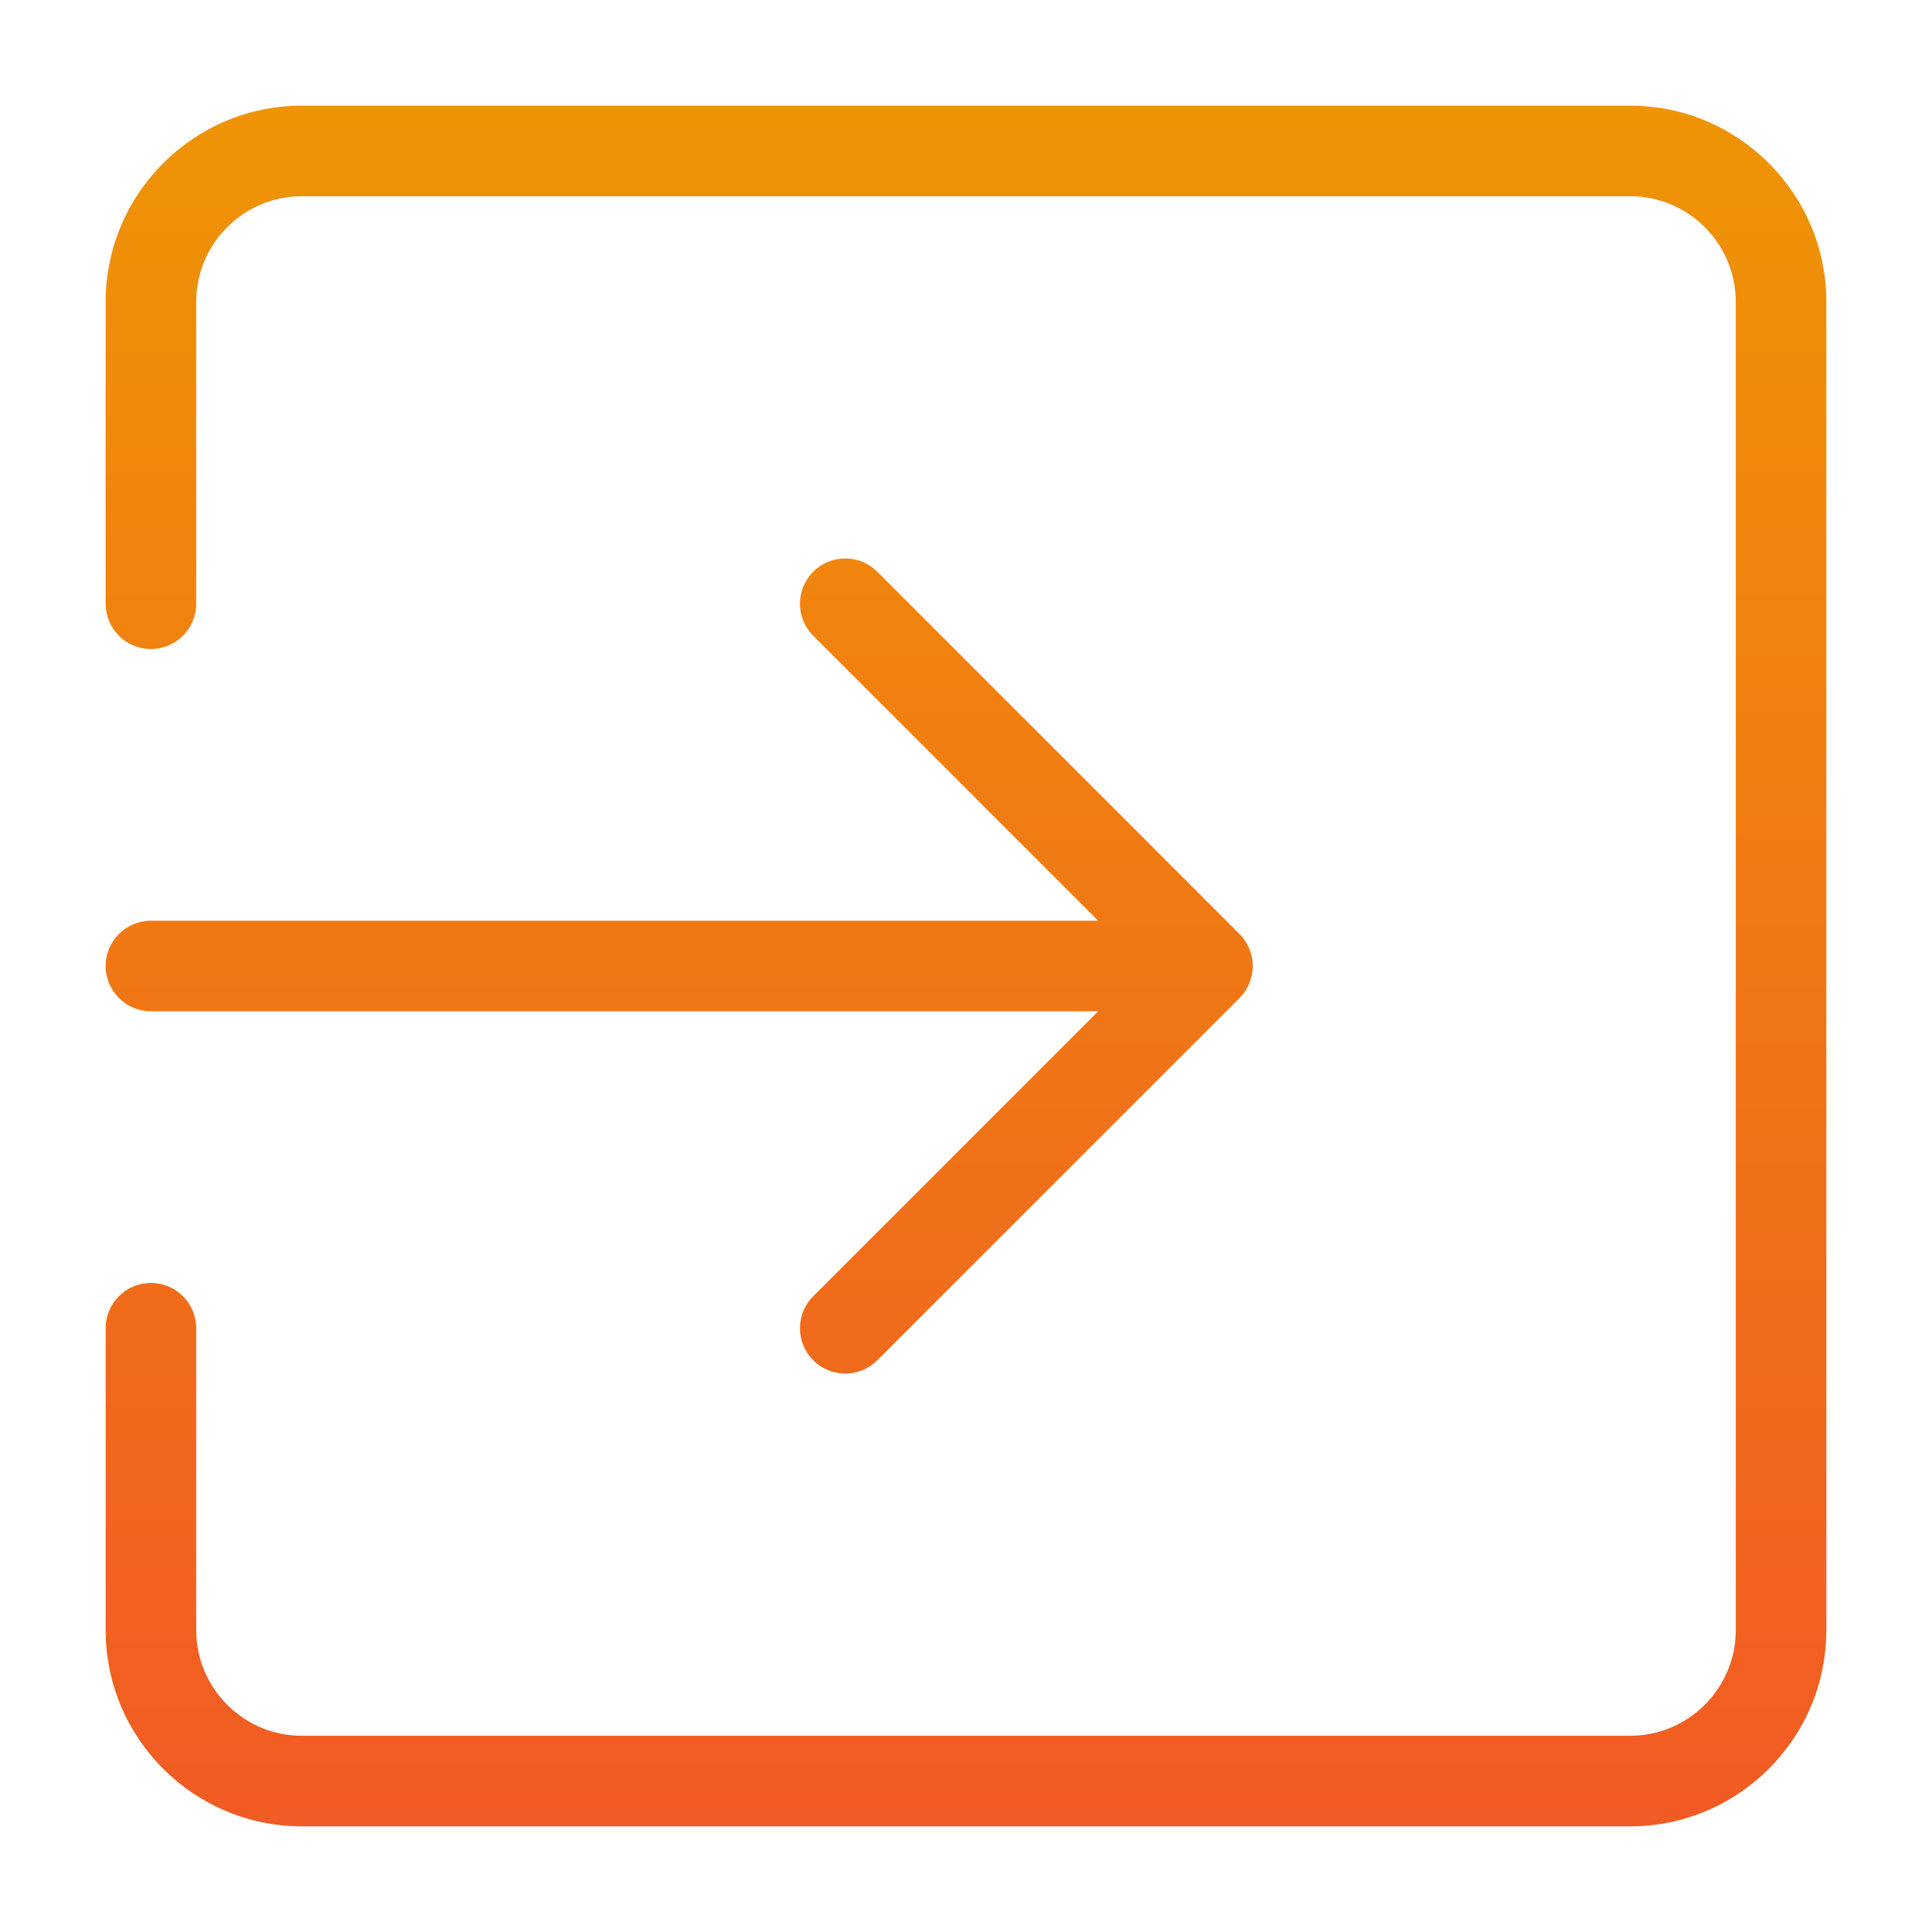 <?xml version="1.0" encoding="utf-8"?>
<!-- Generator: Adobe Illustrator 28.0.0, SVG Export Plug-In . SVG Version: 6.00 Build 0)  -->
<svg version="1.1" id="Layer_1" xmlns="http://www.w3.org/2000/svg" xmlns:xlink="http://www.w3.org/1999/xlink" x="0px" y="0px"
	 width="64px" height="64px" viewBox="0 0 64 64" style="enable-background:new 0 0 64 64;" xml:space="preserve">
<g>
	<linearGradient id="SVGID_1_" gradientUnits="userSpaceOnUse" x1="22.5" y1="1.383" x2="22.5" y2="60.96">
		<stop  offset="0" style="stop-color:#EF9604"/>
		<stop  offset="1" style="stop-color:#F15A24"/>
	</linearGradient>
	<path style="fill:url(#SVGID_1_);" d="M3.5,32c0,0.829,0.672,1.5,1.5,1.5h31.379l-9.439,9.439
		c-0.586,0.585-0.586,1.536,0,2.121C27.232,45.354,27.616,45.5,28,45.5
		s0.768-0.146,1.061-0.439l11.999-11.999c0.14-0.139,0.251-0.306,0.327-0.491
		c0.003-0.008,0.004-0.015,0.007-0.023C41.46,32.377,41.5,32.194,41.5,32
		s-0.04-0.377-0.107-0.547c-0.003-0.008-0.004-0.015-0.007-0.023
		c-0.076-0.185-0.187-0.352-0.327-0.491L29.061,18.939
		c-0.586-0.586-1.535-0.586-2.121,0c-0.586,0.585-0.586,1.536,0,2.121L36.379,30.5H5
		C4.172,30.5,3.5,31.171,3.5,32z"/>
	
		<linearGradient id="SVGID_00000034081663598534408690000013060668965374570880_" gradientUnits="userSpaceOnUse" x1="32" y1="1.383" x2="32" y2="60.96">
		<stop  offset="0" style="stop-color:#EF9604"/>
		<stop  offset="1" style="stop-color:#F15A24"/>
	</linearGradient>
	<path style="fill:url(#SVGID_00000034081663598534408690000013060668965374570880_);" d="M54,3.5H10
		c-3.584,0-6.5,2.916-6.5,6.5v10c0,0.829,0.672,1.5,1.5,1.5s1.5-0.671,1.5-1.5V10
		c0-1.93,1.57-3.5,3.5-3.5h44c1.93,0,3.5,1.57,3.5,3.5v44c0,1.93-1.57,3.5-3.5,3.5H10
		c-1.93,0-3.5-1.57-3.5-3.5V44c0-0.829-0.672-1.5-1.5-1.5S3.5,43.171,3.5,44v10
		c0,3.584,2.916,6.5,6.5,6.5h44c3.584,0,6.5-2.916,6.5-6.5V10C60.5,6.416,57.584,3.5,54,3.5z"/>
</g>
</svg>
